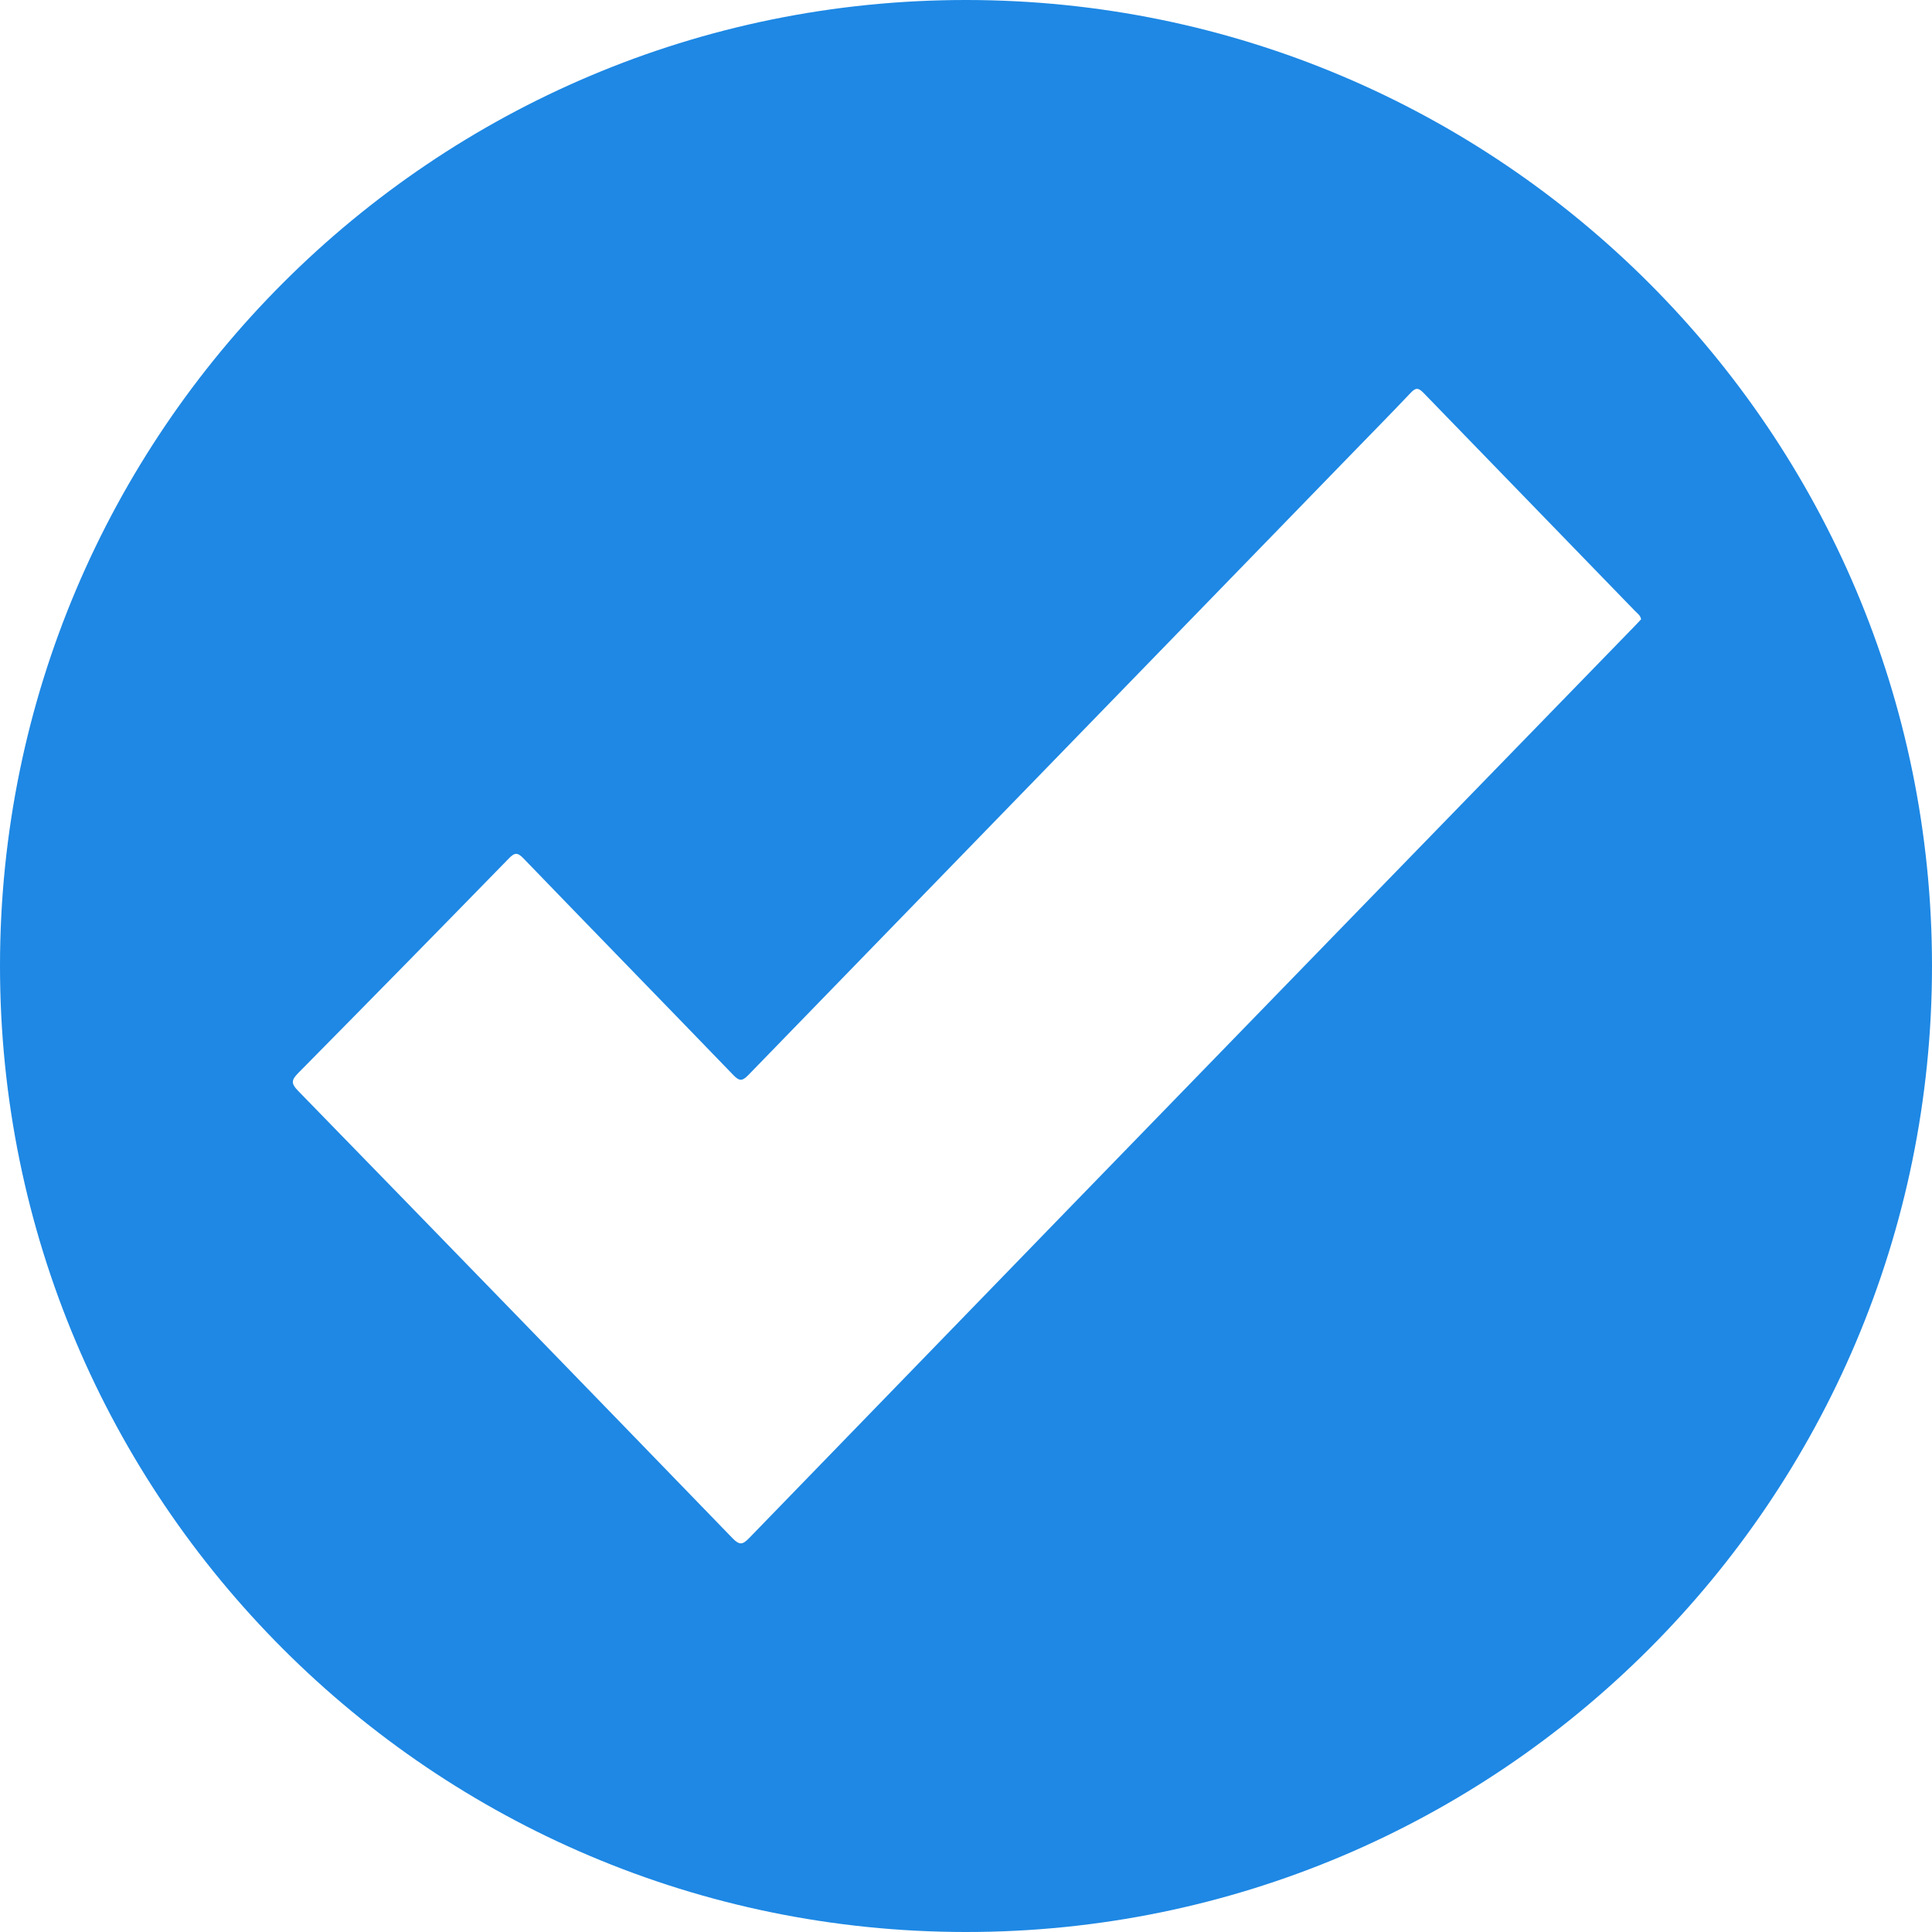 <svg width="100" height="100" viewBox="0 0 100 100" fill="none" xmlns="http://www.w3.org/2000/svg">
<path d="M100 50.015C99.99 77.624 77.584 100.016 49.983 100C22.382 99.984 -0.01 77.588 3.63411e-06 49.982C0.01 22.376 22.414 -0.015 50.016 7.12236e-06C77.618 0.015 100.01 22.407 100 50.015ZM84.945 32.052C84.902 31.843 84.746 31.744 84.627 31.623C80.977 27.861 77.328 24.099 73.68 20.334C73.387 20.03 73.25 20.086 72.998 20.353C72.02 21.386 71.019 22.4 70.029 23.421C59.591 34.164 49.155 44.909 38.722 55.656C38.416 55.969 38.262 55.959 37.962 55.649C34.346 51.904 30.71 48.176 27.094 44.43C26.793 44.118 26.643 44.118 26.341 44.43C22.718 48.145 19.082 51.849 15.435 55.541C15.074 55.906 15.06 56.082 15.427 56.459C22.937 64.168 30.433 71.888 37.916 79.618C38.283 79.997 38.447 79.95 38.784 79.602C49.755 68.285 60.731 56.976 71.715 45.674C76.008 41.255 80.303 36.836 84.599 32.419C84.718 32.298 84.836 32.167 84.945 32.052Z" fill="#1E88E4"/>
</svg>
